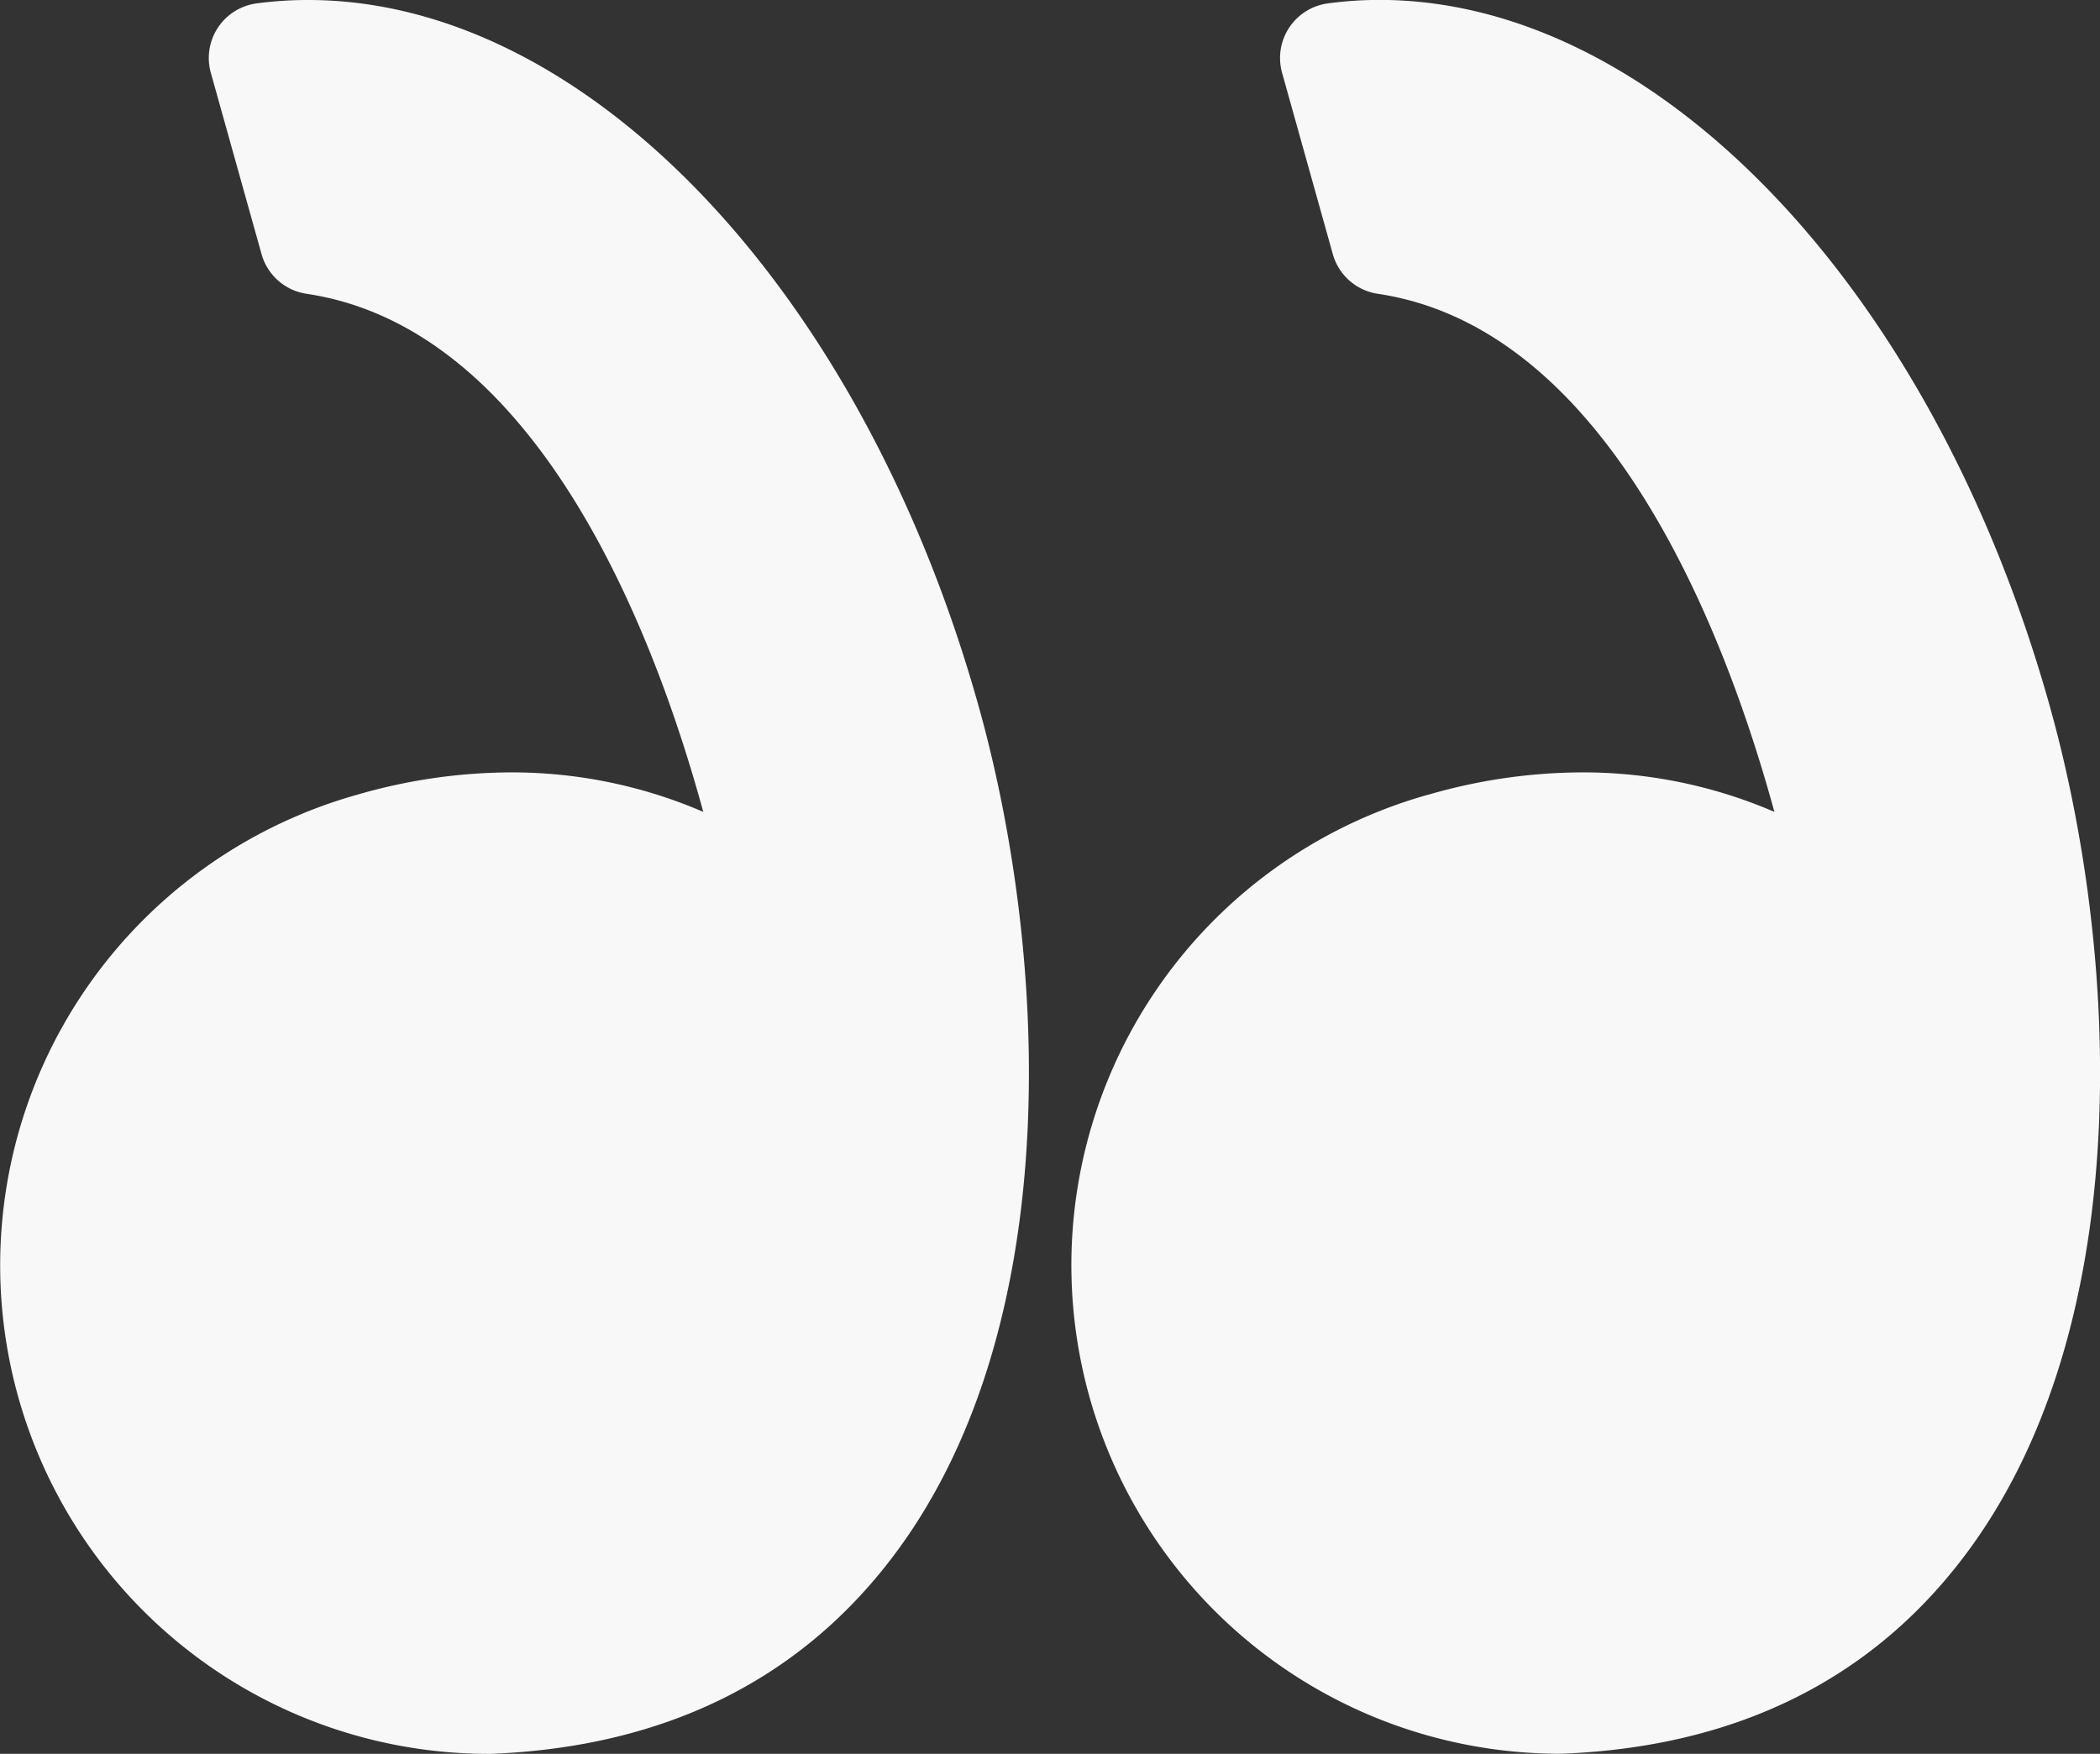 <svg id="left-quote" xmlns="http://www.w3.org/2000/svg" width="91.088" height="76.07" viewBox="0 0 91.088 76.07">
  <rect x="0" y="0" width="91.088" height="76.07" fill="#333333" stroke="none"/>
  <g id="Group_35" data-name="Group 35" transform="translate(0)">
    <path id="Path_1007" data-name="Path 1007" d="M15.474,42.333a24.135,24.135,0,0,1,6.669-.974,20.958,20.958,0,0,1,8.362,1.713C28.4,35.377,23.354,22.1,13.3,20.6a2.39,2.39,0,0,1-1.949-1.719l-2.2-7.864a2.389,2.389,0,0,1,1.976-3.01,16.7,16.7,0,0,1,2.249-.153c12.074,0,24.032,12.6,29.078,30.648,2.962,10.587,3.831,26.5-3.466,36.521-4.083,5.606-10.039,8.6-17.7,8.9l-.094,0a21.191,21.191,0,0,1-5.713-41.595Z" transform="translate(46.46 -7.858)" fill="#f8f8f8"/>
    <path id="Path_1008" data-name="Path 1008" d="M51.36,52.34A21.241,21.241,0,0,1,64.1,42.333a24.134,24.134,0,0,1,6.668-.974,20.963,20.963,0,0,1,8.363,1.713C77.03,35.377,71.981,22.1,61.92,20.6a2.391,2.391,0,0,1-1.949-1.719l-2.2-7.864a2.389,2.389,0,0,1,1.976-3.01A16.677,16.677,0,0,1,62,7.858c12.074,0,24.032,12.6,29.079,30.648,2.961,10.587,3.83,26.5-3.467,36.523-4.082,5.6-10.039,8.6-17.7,8.9l-.095,0A21.191,21.191,0,0,1,51.36,52.34Z" transform="translate(-48.626 -7.858)" fill="#f8f8f8"/>
  </g>
</svg>
